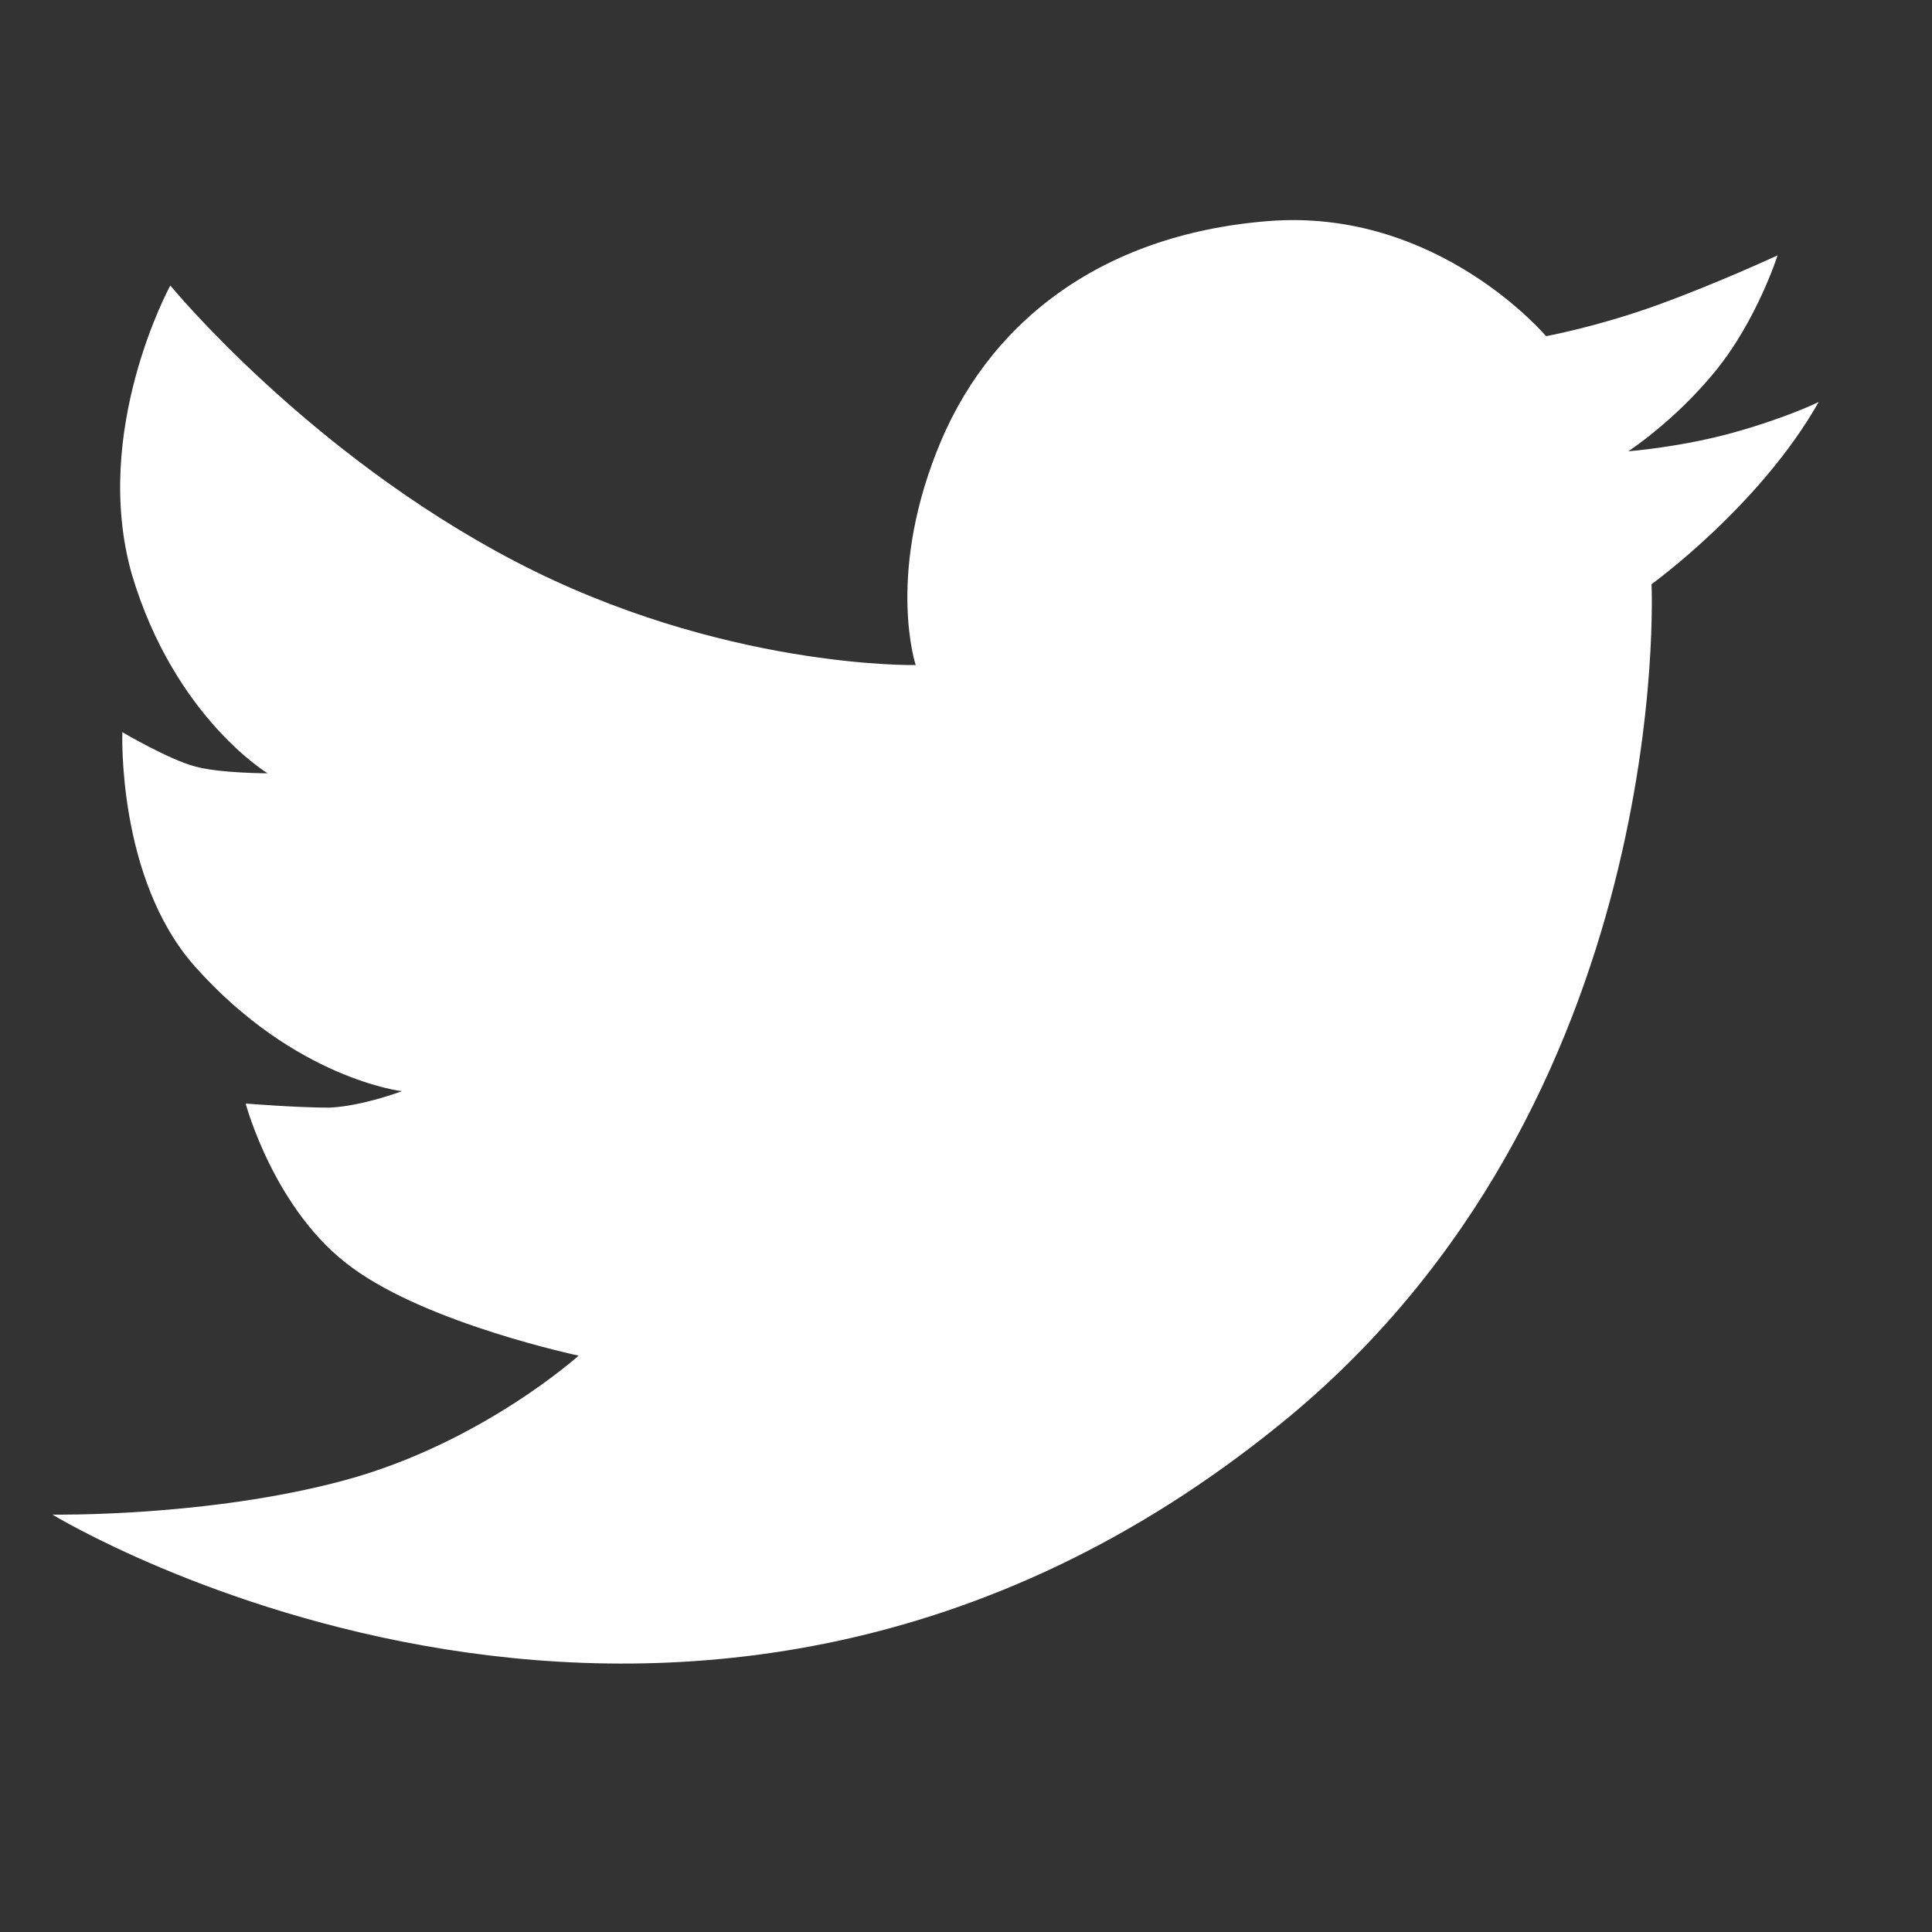 <svg xmlns="http://www.w3.org/2000/svg" xmlns:xlink="http://www.w3.org/1999/xlink" width="512" zoomAndPan="magnify" viewBox="0 0 384 384" height="512" preserveAspectRatio="xMidYMid meet" version="1.0"><rect x="0" y="0" width="384" height="384" fill="#333333" stroke="none"/><defs><clipPath id="be05d92450"><path d="M 0 27.777 L 384 27.777 L 384 356.277 L 0 356.277 Z M 0 27.777 " clip-rule="nonzero"/></clipPath></defs><path fill="#ffffff" d="M 328.254 116.117 C 328.254 116.117 333.156 219.336 254.449 283.062 C 137.07 378.383 10.43 301.039 10.43 301.039 C 10.43 301.039 41.203 301.582 68.438 294.23 C 95.672 286.875 115.008 269.445 115.008 269.445 C 115.008 269.445 85.324 263.184 70.07 252.016 C 54.547 240.848 48.828 219.336 48.828 219.336 C 48.828 219.336 58.906 220.152 65.441 220.152 C 71.977 219.879 79.875 216.883 79.875 216.883 C 79.875 216.883 58.633 214.434 38.754 192.102 C 23.227 174.668 24.316 145.527 24.316 145.527 C 24.316 145.527 33.578 150.977 38.754 152.336 C 43.652 153.699 53.188 153.699 53.188 153.699 C 53.188 153.699 34.668 142.531 26.223 114.211 C 18.055 85.613 33.852 56.746 33.852 56.746 C 33.852 56.746 61.086 89.969 102.207 111.484 C 143.332 133 182.004 132.184 182.004 132.184 C 182.004 132.184 176.285 115.027 186.09 89.969 C 195.895 64.641 218.227 46.668 252 43.945 C 285.77 41.223 307.285 66.82 307.285 66.82 C 307.285 66.82 317.633 64.914 329.617 60.559 C 341.598 56.199 353.309 50.754 353.309 50.754 C 353.309 50.754 349.227 63.555 341.055 73.629 C 332.883 83.707 323.625 89.699 323.625 89.699 C 323.625 89.699 334.246 88.883 344.867 85.887 C 355.488 82.891 361.48 79.895 361.48 79.895 C 349.77 100.594 328.254 116.117 328.254 116.117 Z M 328.254 116.117 " fill-opacity="1" fill-rule="nonzero"/><g clip-path="url(#be05d92450)"><path fill="#ffffff" d="M 186.09 510.473 C 7.977 510.473 -137.184 365.582 -137.184 187.199 C -137.184 8.812 7.977 -136.074 186.09 -136.074 C 364.203 -136.074 509.363 9.086 509.363 187.199 C 509.363 365.312 364.477 510.473 186.09 510.473 Z M 186.09 -118.375 C 17.508 -118.375 -119.48 18.617 -119.48 187.199 C -119.48 355.777 17.508 492.77 186.09 492.77 C 354.672 492.77 491.66 355.777 491.66 187.199 C 491.66 18.617 354.672 -118.375 186.09 -118.375 Z M 186.09 -118.375 " fill-opacity="1" fill-rule="nonzero"/></g></svg>